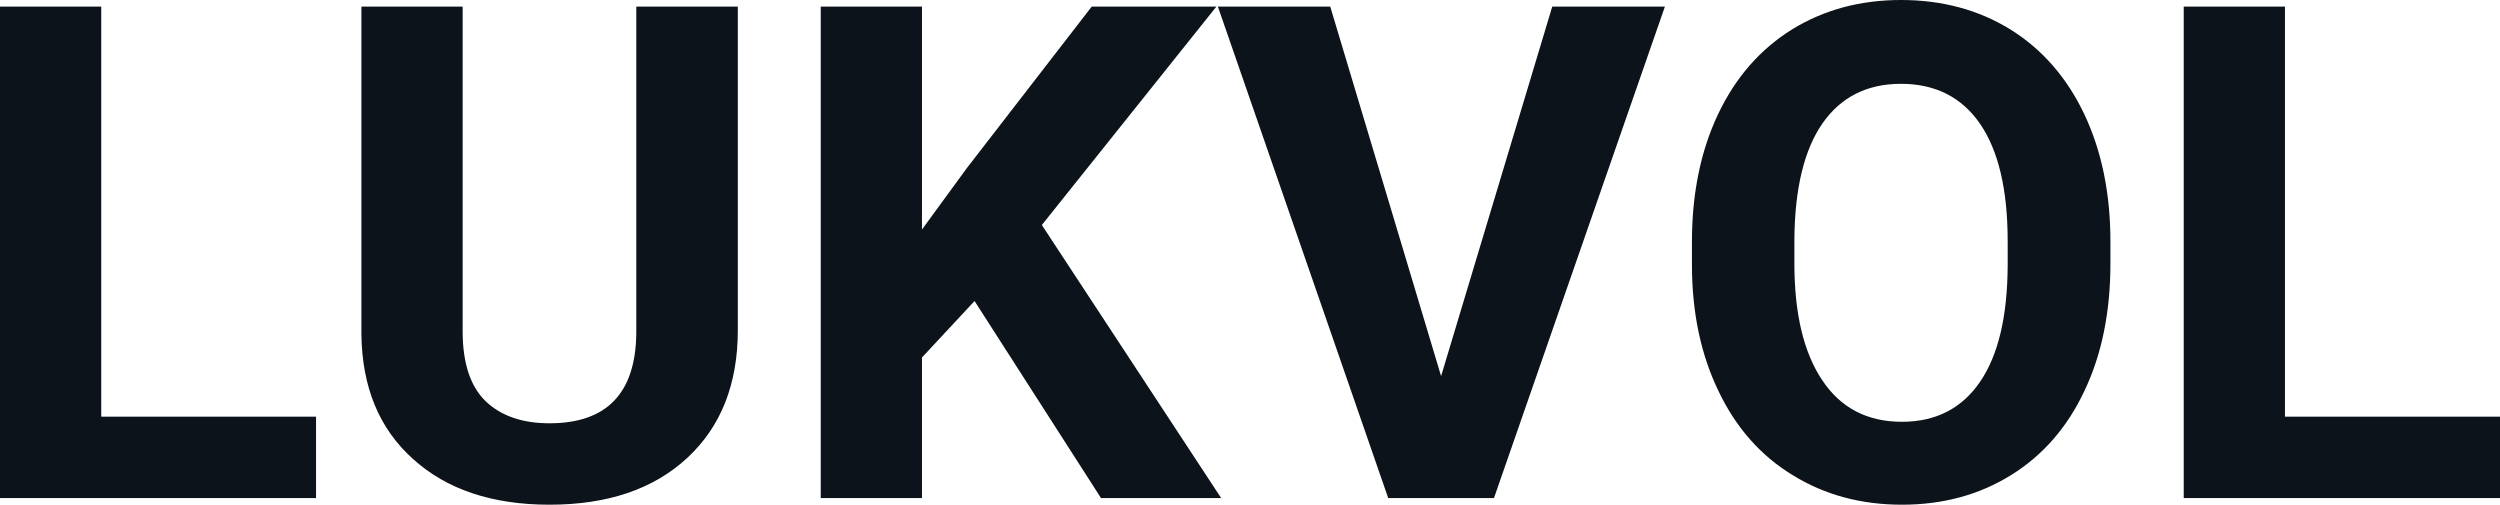 <?xml version="1.0" encoding="UTF-8" standalone="yes"?>
<svg xmlns="http://www.w3.org/2000/svg" width="100%" height="100%" viewBox="0 0 83.218 16.801" fill="#0D131A">
  <path d="M3.37 0.22L3.37 13.87L10.52 13.87L10.52 16.58L0 16.58L0 0.22L3.37 0.22ZM21.18 0.22L24.56 0.22L24.56 10.99Q24.56 13.68 22.88 15.24Q21.20 16.80 18.29 16.80L18.29 16.80Q15.43 16.80 13.75 15.28Q12.06 13.77 12.03 11.12L12.03 11.12L12.03 0.22L15.40 0.22L15.40 11.02Q15.40 12.62 16.17 13.36Q16.94 14.09 18.29 14.09L18.29 14.09Q21.14 14.09 21.18 11.11L21.18 11.11L21.18 0.22ZM36.65 16.58L32.44 10.02L30.69 11.90L30.69 16.58L27.32 16.58L27.32 0.22L30.69 0.22L30.69 7.64L32.18 5.60L36.34 0.22L40.49 0.22L34.68 7.49L40.65 16.58L36.65 16.58ZM44.28 0.22L47.97 12.52L51.67 0.22L55.42 0.22L49.73 16.58L46.21 16.58L40.54 0.22L44.28 0.22ZM70.25 8.04L70.25 8.77Q70.25 11.19 69.39 13.00Q68.54 14.82 66.95 15.81Q65.36 16.80 63.31 16.80L63.31 16.80Q61.27 16.80 59.68 15.82Q58.08 14.85 57.21 13.03Q56.33 11.22 56.32 8.86L56.32 8.86L56.32 8.05Q56.32 5.64 57.19 3.80Q58.06 1.97 59.65 0.98Q61.24 0 63.28 0Q65.33 0 66.92 0.98Q68.51 1.97 69.38 3.80Q70.25 5.64 70.25 8.04L70.25 8.04ZM66.83 8.83L66.83 8.03Q66.83 5.46 65.91 4.12Q64.99 2.79 63.28 2.79L63.28 2.79Q61.59 2.79 60.67 4.10Q59.75 5.42 59.73 7.97L59.73 7.97L59.73 8.77Q59.73 11.28 60.66 12.66Q61.58 14.04 63.31 14.04L63.31 14.04Q65.00 14.04 65.91 12.71Q66.82 11.38 66.83 8.83L66.83 8.83ZM76.06 0.22L76.06 13.87L83.22 13.87L83.22 16.58L72.69 16.58L72.69 0.22L76.06 0.22Z" preserveAspectRatio="none"/>
</svg>